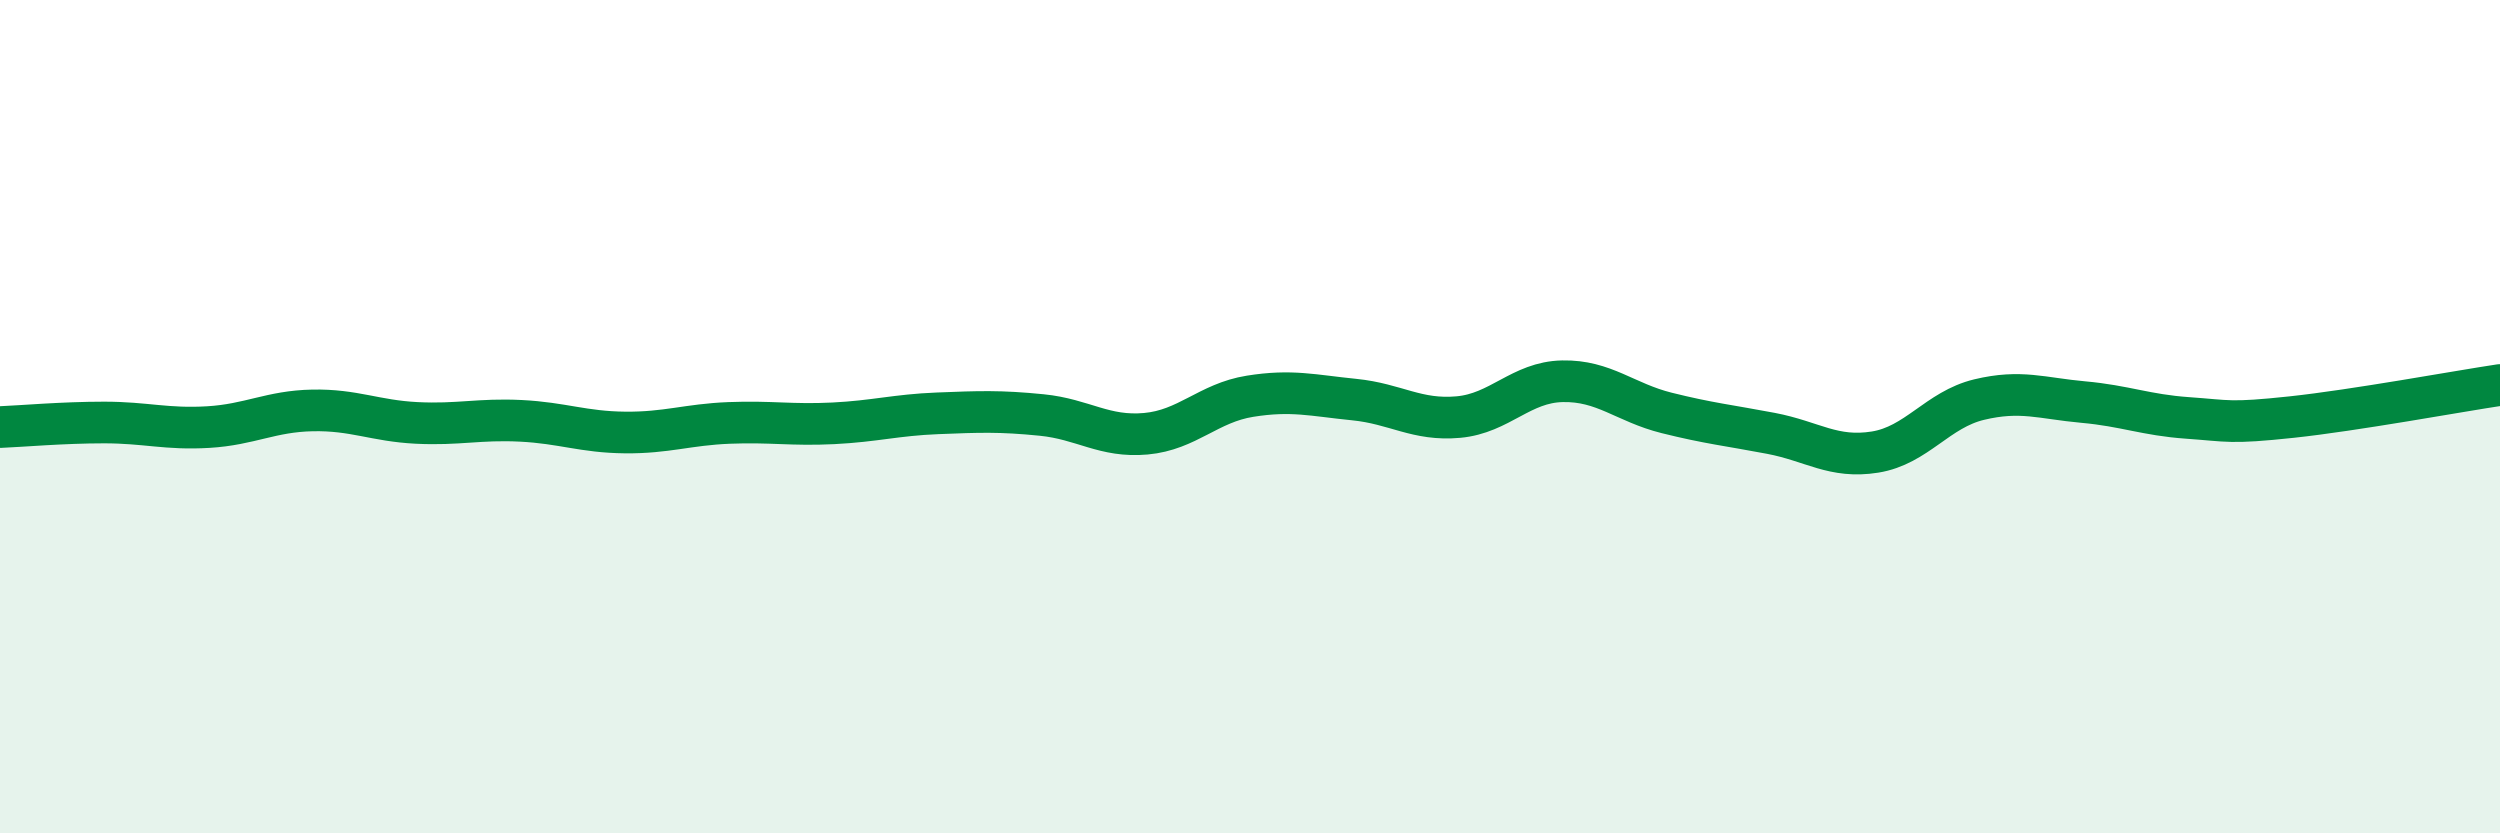 
    <svg width="60" height="20" viewBox="0 0 60 20" xmlns="http://www.w3.org/2000/svg">
      <path
        d="M 0,10.25 C 0.5,10.23 1.5,10.14 2.5,10.14 C 3.5,10.14 4,10.31 5,10.25 C 6,10.19 6.5,9.87 7.5,9.85 C 8.5,9.83 9,10.1 10,10.15 C 11,10.2 11.5,10.05 12.5,10.1 C 13.5,10.15 14,10.37 15,10.38 C 16,10.39 16.5,10.19 17.5,10.15 C 18.5,10.11 19,10.21 20,10.16 C 21,10.11 21.5,9.96 22.5,9.92 C 23.5,9.88 24,9.86 25,9.96 C 26,10.06 26.5,10.5 27.5,10.41 C 28.5,10.32 29,9.67 30,9.51 C 31,9.35 31.5,9.49 32.5,9.59 C 33.5,9.69 34,10.1 35,10.01 C 36,9.92 36.5,9.17 37.5,9.15 C 38.5,9.13 39,9.66 40,9.91 C 41,10.16 41.5,10.21 42.5,10.4 C 43.5,10.59 44,11.01 45,10.85 C 46,10.69 46.5,9.83 47.5,9.59 C 48.5,9.35 49,9.56 50,9.65 C 51,9.74 51.5,9.96 52.5,10.03 C 53.5,10.1 53.5,10.17 55,10.01 C 56.5,9.85 59,9.39 60,9.24L60 20L0 20Z"
        fill="#008740"
        opacity="0.1"
        stroke-linecap="round"
        stroke-linejoin="round"
      />
      <path
        d="M 0,10.25 C 0.5,10.23 1.5,10.14 2.5,10.14 C 3.5,10.14 4,10.31 5,10.25 C 6,10.19 6.5,9.87 7.5,9.85 C 8.5,9.83 9,10.1 10,10.15 C 11,10.2 11.5,10.05 12.5,10.1 C 13.5,10.15 14,10.37 15,10.38 C 16,10.39 16.5,10.19 17.5,10.15 C 18.5,10.11 19,10.21 20,10.16 C 21,10.11 21.5,9.96 22.5,9.92 C 23.5,9.88 24,9.86 25,9.96 C 26,10.06 26.5,10.5 27.5,10.41 C 28.5,10.32 29,9.67 30,9.51 C 31,9.35 31.5,9.49 32.5,9.59 C 33.5,9.69 34,10.1 35,10.01 C 36,9.92 36.5,9.17 37.5,9.15 C 38.5,9.13 39,9.66 40,9.91 C 41,10.16 41.5,10.21 42.5,10.4 C 43.5,10.59 44,11.01 45,10.85 C 46,10.69 46.5,9.83 47.5,9.59 C 48.5,9.35 49,9.56 50,9.65 C 51,9.74 51.5,9.96 52.5,10.03 C 53.5,10.1 53.5,10.17 55,10.01 C 56.5,9.85 59,9.39 60,9.24"
        stroke="#008740"
        stroke-width="1"
        fill="none"
        stroke-linecap="round"
        stroke-linejoin="round"
      />
    </svg>
  